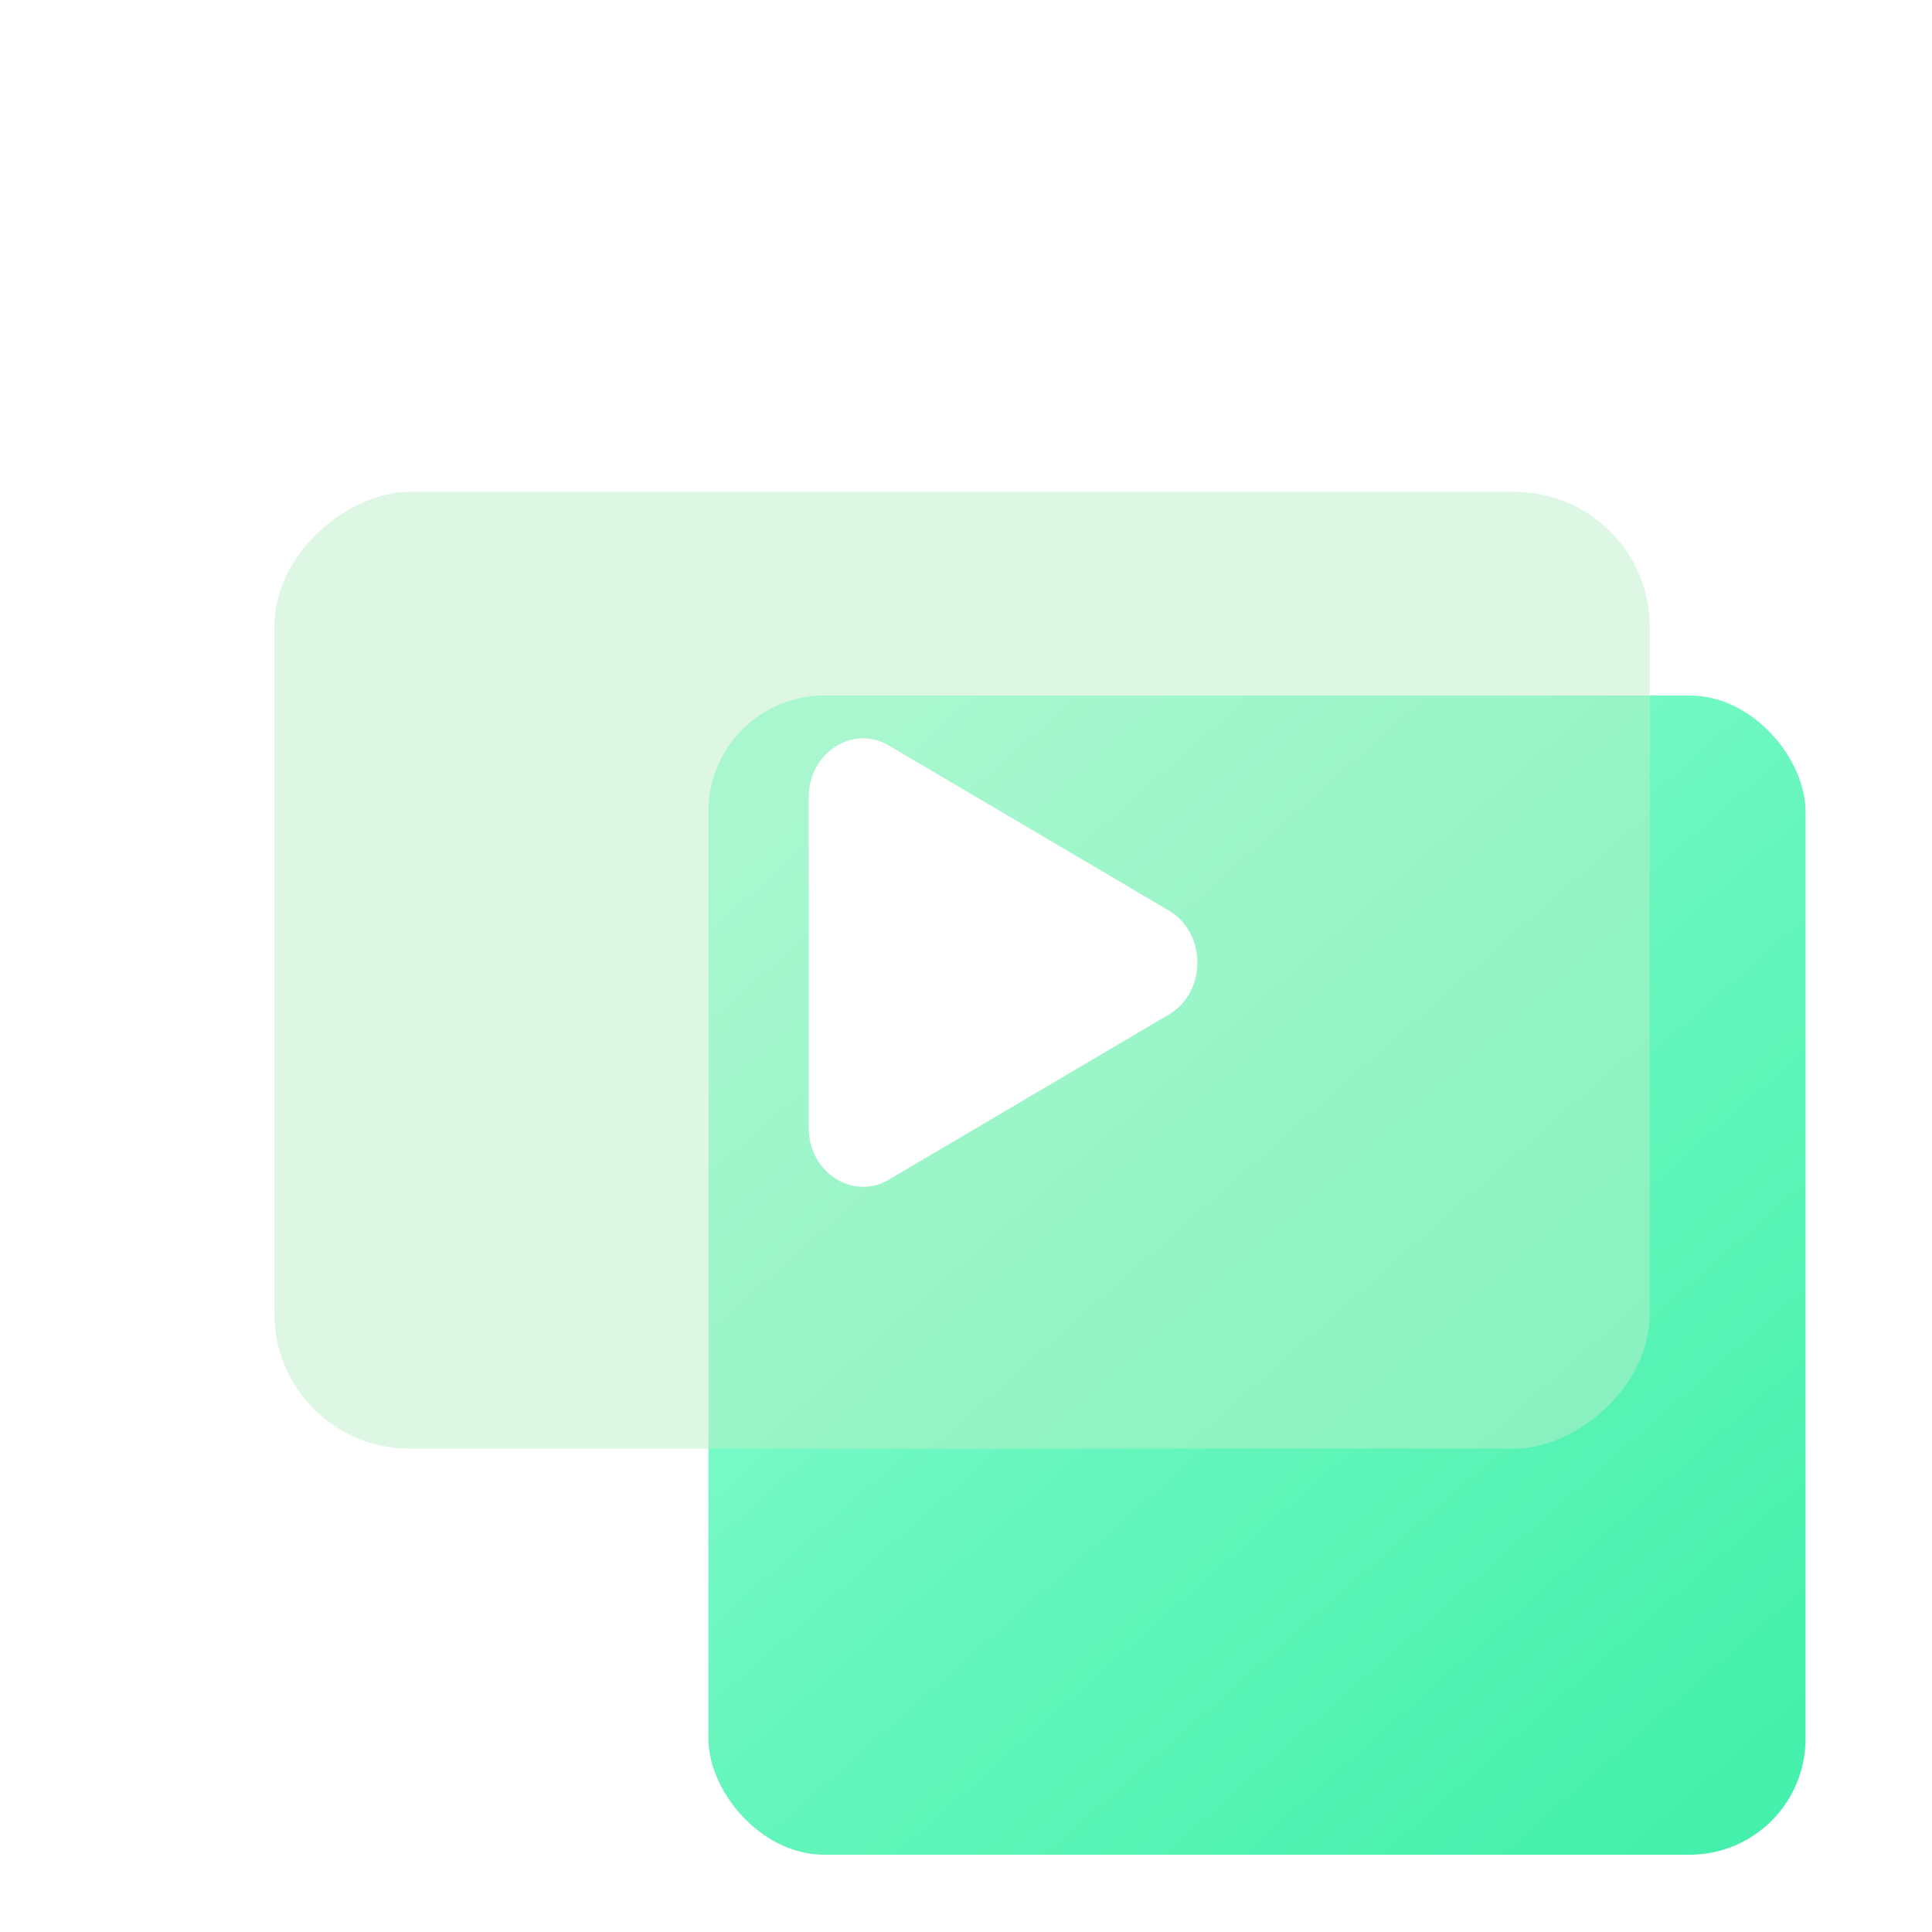 <svg width="100" height="100" viewBox="0 0 100 100" fill="none" xmlns="http://www.w3.org/2000/svg">
<g filter="url(#filter0_i_84_562)">
<rect x="20.668" y="20" width="56.786" height="60" rx="6" fill="url(#paint0_linear_84_562)"/>
</g>
<g filter="url(#filter1_bi_84_562)">
<rect x="85.191" y="25.357" width="49.524" height="71.191" rx="7" transform="rotate(90 85.191 25.357)" fill="#BCF1CB" fill-opacity="0.5"/>
</g>
<path d="M60.505 47.134C62.467 48.291 62.467 51.353 60.505 52.51L46.011 61.055C44.137 62.16 41.858 60.685 41.858 58.367L41.858 41.277C41.858 38.959 44.137 37.484 46.011 38.589L60.505 47.134Z" fill="white"/>
<defs>
<filter id="filter0_i_84_562" x="20.668" y="20" width="72.785" height="76" filterUnits="userSpaceOnUse" color-interpolation-filters="sRGB">
<feFlood flood-opacity="0" result="BackgroundImageFix"/>
<feBlend mode="normal" in="SourceGraphic" in2="BackgroundImageFix" result="shape"/>
<feColorMatrix in="SourceAlpha" type="matrix" values="0 0 0 0 0 0 0 0 0 0 0 0 0 0 0 0 0 0 127 0" result="hardAlpha"/>
<feOffset dx="16" dy="16"/>
<feGaussianBlur stdDeviation="26.1"/>
<feComposite in2="hardAlpha" operator="arithmetic" k2="-1" k3="1"/>
<feColorMatrix type="matrix" values="0 0 0 0 1 0 0 0 0 0.81 0 0 0 0 0.672 0 0 0 0.13 0"/>
<feBlend mode="normal" in2="shape" result="effect1_innerShadow_84_562"/>
</filter>
<filter id="filter1_bi_84_562" x="10" y="21.357" width="79.191" height="57.524" filterUnits="userSpaceOnUse" color-interpolation-filters="sRGB">
<feFlood flood-opacity="0" result="BackgroundImageFix"/>
<feGaussianBlur in="BackgroundImageFix" stdDeviation="2"/>
<feComposite in2="SourceAlpha" operator="in" result="effect1_backgroundBlur_84_562"/>
<feBlend mode="normal" in="SourceGraphic" in2="effect1_backgroundBlur_84_562" result="shape"/>
<feColorMatrix in="SourceAlpha" type="matrix" values="0 0 0 0 0 0 0 0 0 0 0 0 0 0 0 0 0 0 127 0" result="hardAlpha"/>
<feOffset dx="0.2" dy="0.1"/>
<feGaussianBlur stdDeviation="0.5"/>
<feComposite in2="hardAlpha" operator="arithmetic" k2="-1" k3="1"/>
<feColorMatrix type="matrix" values="0 0 0 0 1 0 0 0 0 1 0 0 0 0 1 0 0 0 0.6 0"/>
<feBlend mode="normal" in2="shape" result="effect2_innerShadow_84_562"/>
</filter>
<linearGradient id="paint0_linear_84_562" x1="29.03" y1="22.466" x2="75.646" y2="75.212" gradientUnits="userSpaceOnUse">
<stop stop-color="#94FFD5"/>
<stop offset="0.5" stop-color="#66F6BD"/>
<stop offset="1" stop-color="#44F0AC"/>
</linearGradient>
</defs>
</svg>
